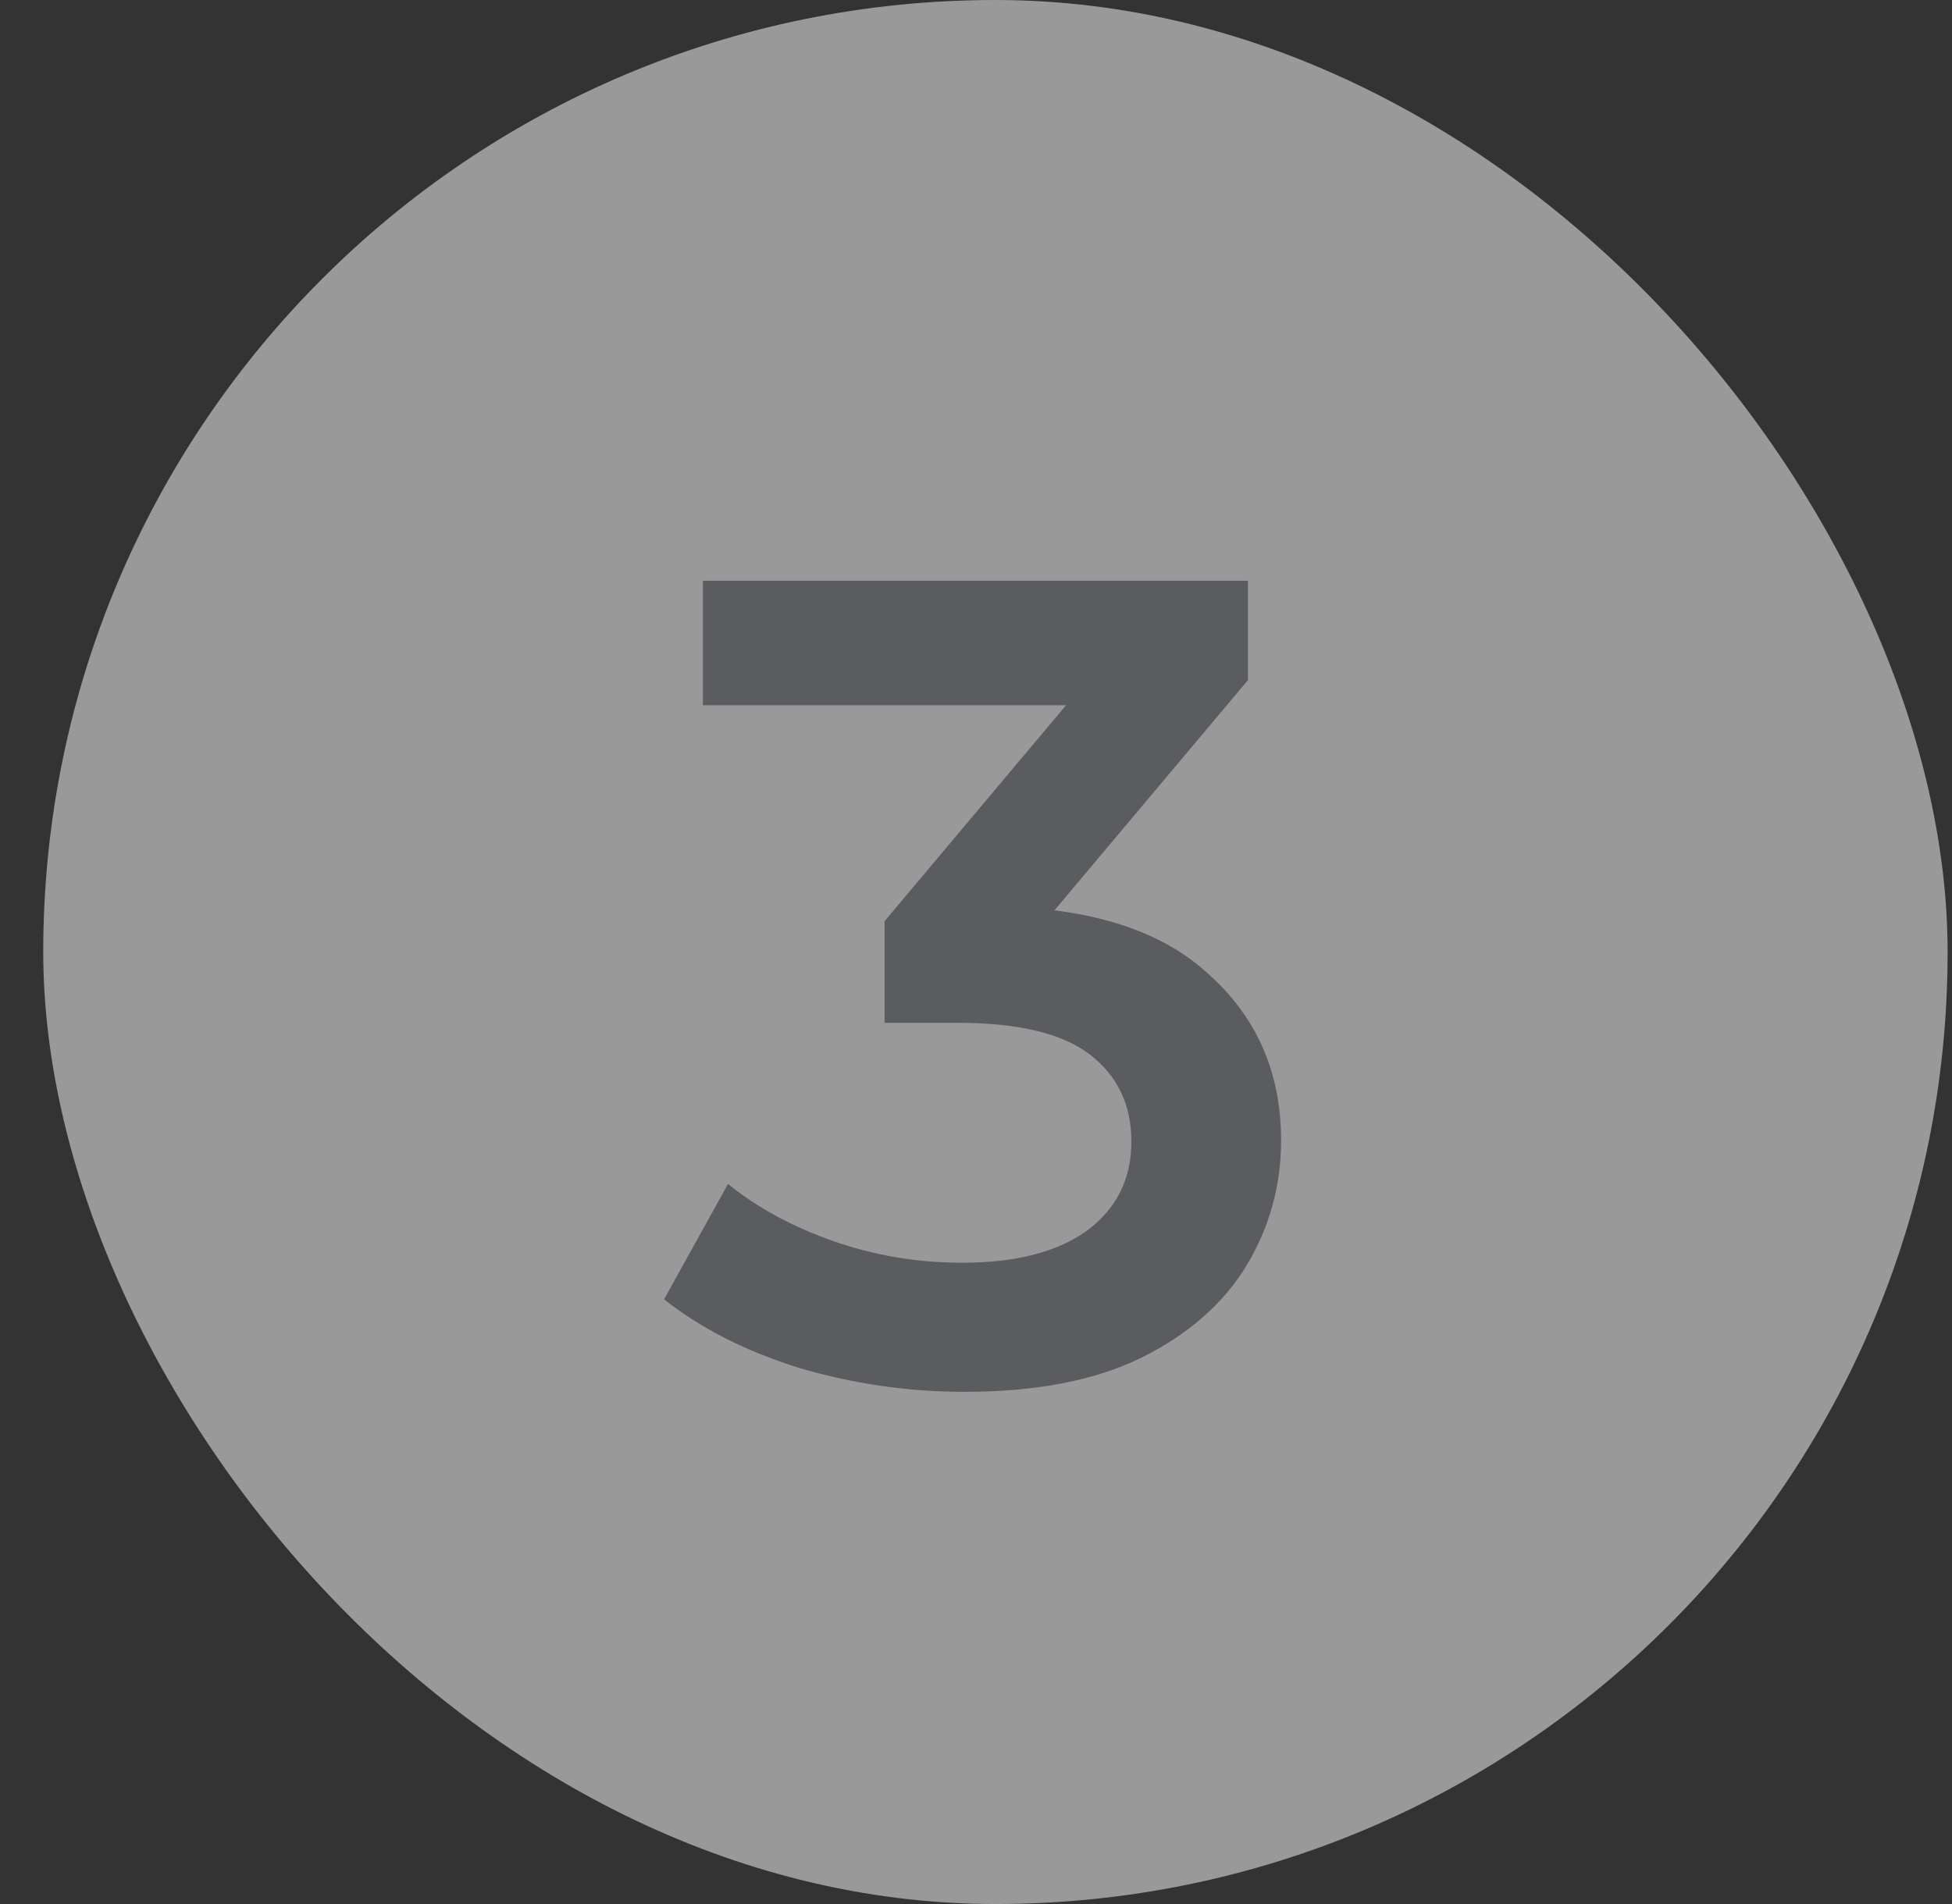 <?xml version="1.0" encoding="UTF-8"?>
<svg xmlns="http://www.w3.org/2000/svg" width="41" height="40" viewBox="0 0 41 40" fill="none">
  <rect x="0" y="0" width="41" height="40" fill="#333333" stroke="none"/>
  <g opacity="0.5">
    <g clip-path="url(#clip0_11514_117614)">
      <rect x="0.908" width="40" height="40" rx="20" fill="white"></rect>
      <path d="M20.26 29.24C19.076 29.24 17.916 29.072 16.78 28.736C15.66 28.384 14.716 27.904 13.948 27.296L15.292 24.872C15.9 25.368 16.636 25.768 17.5 26.072C18.364 26.376 19.268 26.528 20.212 26.528C21.332 26.528 22.204 26.304 22.828 25.856C23.452 25.392 23.764 24.768 23.764 23.984C23.764 23.216 23.476 22.608 22.9 22.16C22.324 21.712 21.396 21.488 20.116 21.488H18.58V19.352L23.38 13.64L23.788 14.816H14.764V12.2H26.212V14.288L21.412 20L19.78 19.04H20.716C22.78 19.04 24.324 19.504 25.348 20.432C26.388 21.344 26.908 22.52 26.908 23.96C26.908 24.904 26.668 25.776 26.188 26.576C25.708 27.376 24.972 28.024 23.98 28.52C23.004 29 21.764 29.24 20.26 29.24Z" fill="#82858C"></path>
    </g>
  </g>
  <defs>
    <clipPath id="clip0_11514_117614">
      <rect x="0.908" width="40" height="40" rx="20" fill="white"></rect>
    </clipPath>
  </defs>
</svg>
